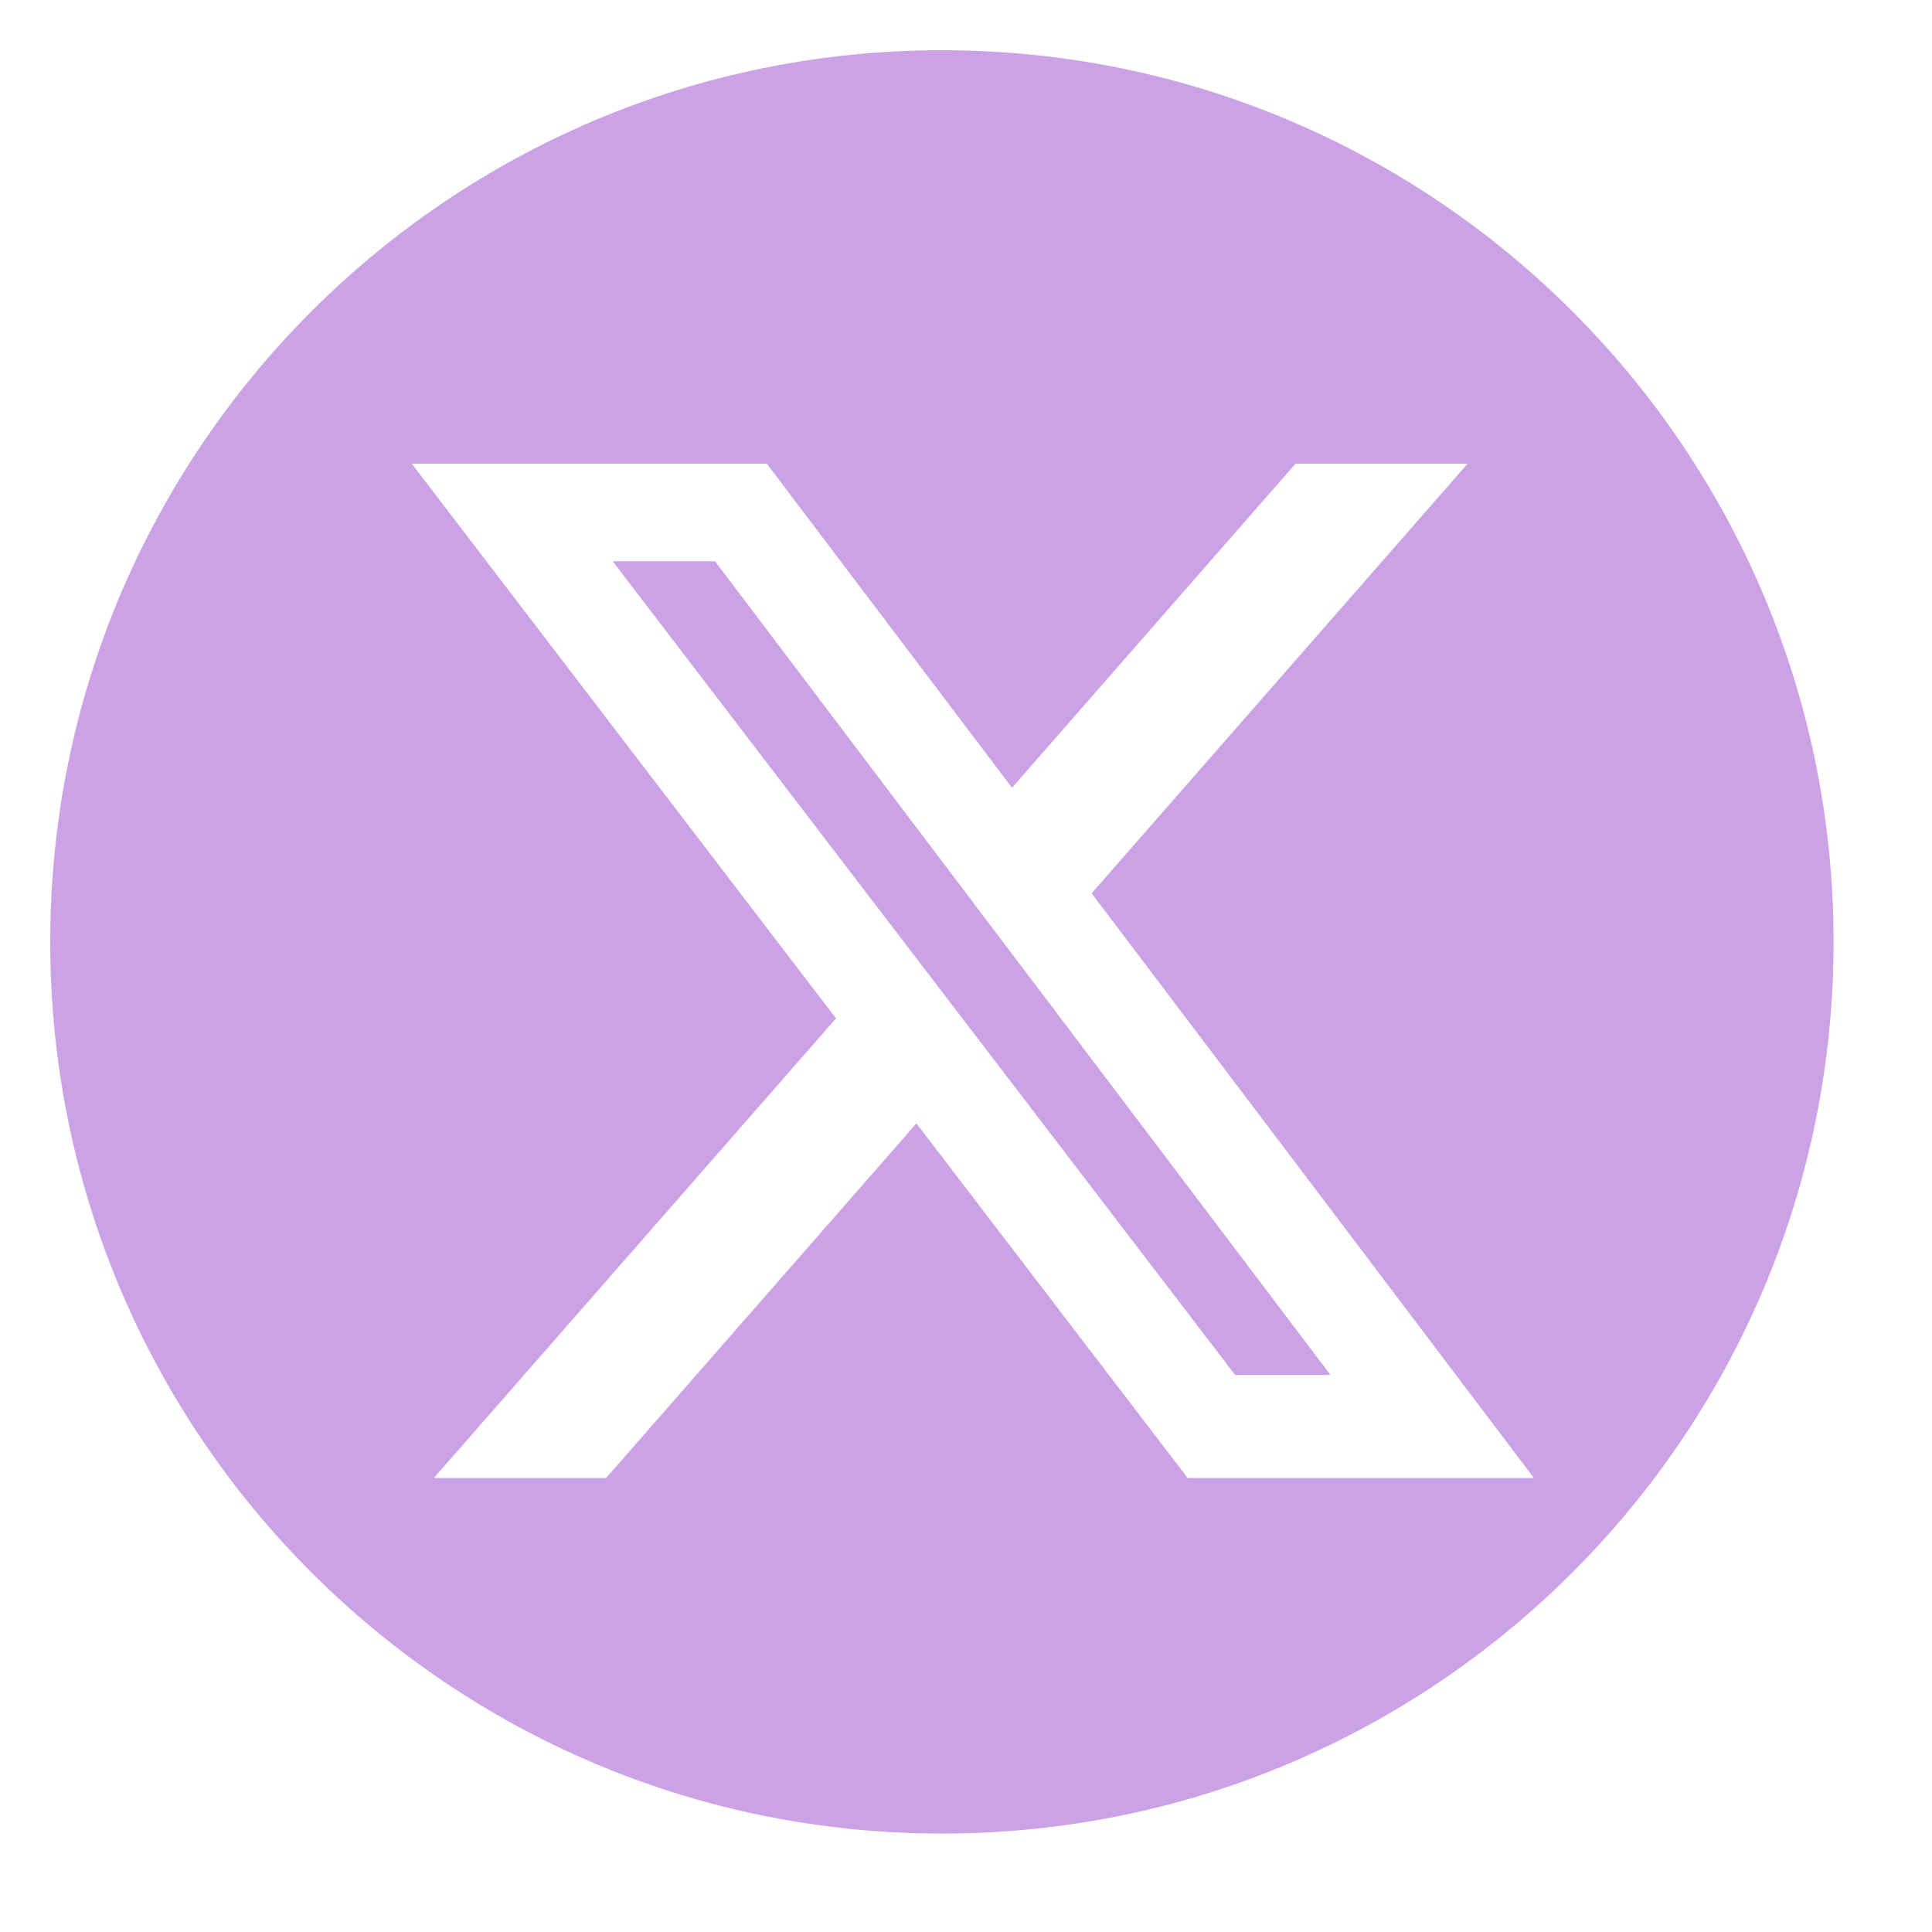 <svg xmlns="http://www.w3.org/2000/svg" width="32" height="32" viewBox="0 0 32 32" fill="none">
  <path fill-rule="evenodd" clip-rule="evenodd" d="M15.601 30.37C23.758 30.37 30.37 23.758 30.37 15.601C30.37 7.444 23.758 0.832 15.601 0.832C7.444 0.832 0.832 7.444 0.832 15.601C0.832 23.758 7.444 30.37 15.601 30.37ZM24.308 7.68H21.458L16.762 13.048L12.701 7.68H6.82L13.847 16.868L7.187 24.48H10.039L15.179 18.607L19.671 24.48H25.406L18.081 14.796L24.308 7.68ZM22.037 22.774H20.458L10.148 9.296H11.843L22.037 22.774Z" fill="#CBA2E6"/>
</svg>
